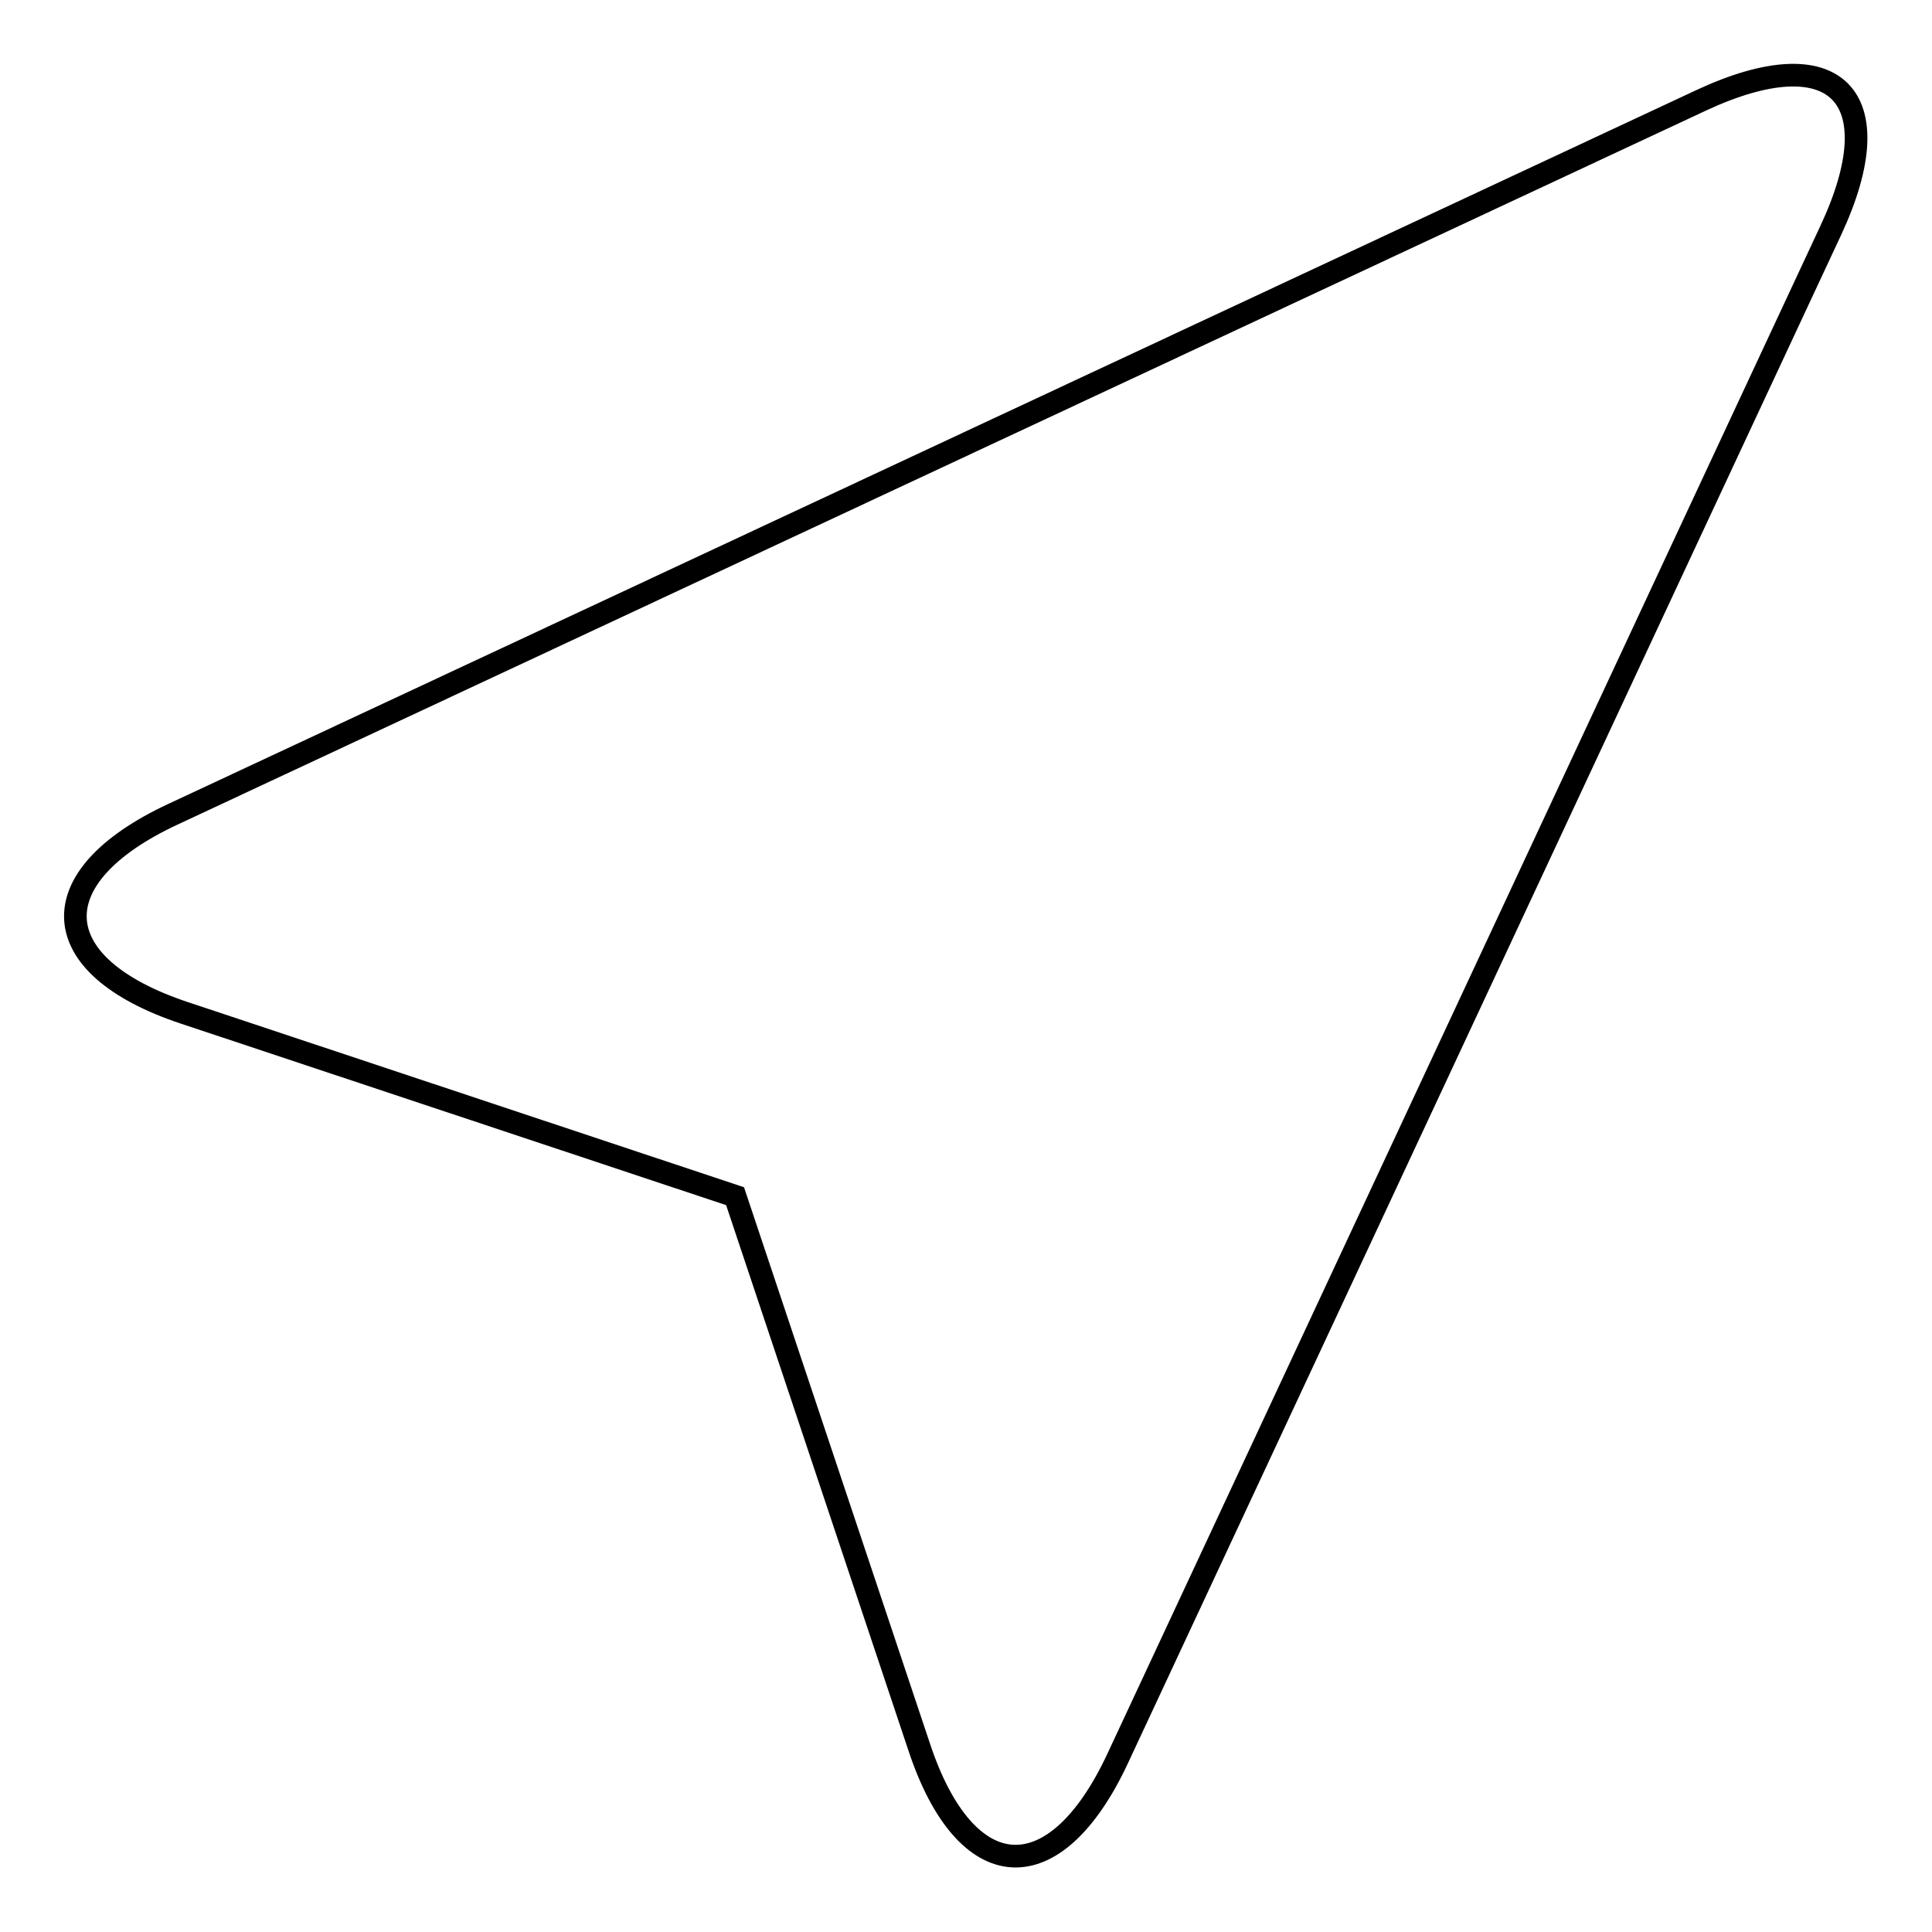 <?xml version="1.0" encoding="utf-8"?>
<!-- Svg Vector Icons : http://www.onlinewebfonts.com/icon -->
<!DOCTYPE svg PUBLIC "-//W3C//DTD SVG 1.1//EN" "http://www.w3.org/Graphics/SVG/1.1/DTD/svg11.dtd">
<svg version="1.1" xmlns="http://www.w3.org/2000/svg" xmlns:xlink="http://www.w3.org/1999/xlink" x="0px" y="0px" viewBox="0 0 256 256" enable-background="new 0 0 256 256" xml:space="preserve">
<g><g><g><path stroke-width="3" fill-opacity="0" stroke="#000000"  d="M121.8,231.5c6.2,18.7,18,19.3,26.3,1.5l94.5-202.5c8.3-17.8,0.6-25.5-17.2-17.2L22.9,107.9c-17.8,8.3-17.1,20.1,1.5,26.3l73,24.3L121.8,231.5L121.8,231.5z"/></g></g></g>
</svg>